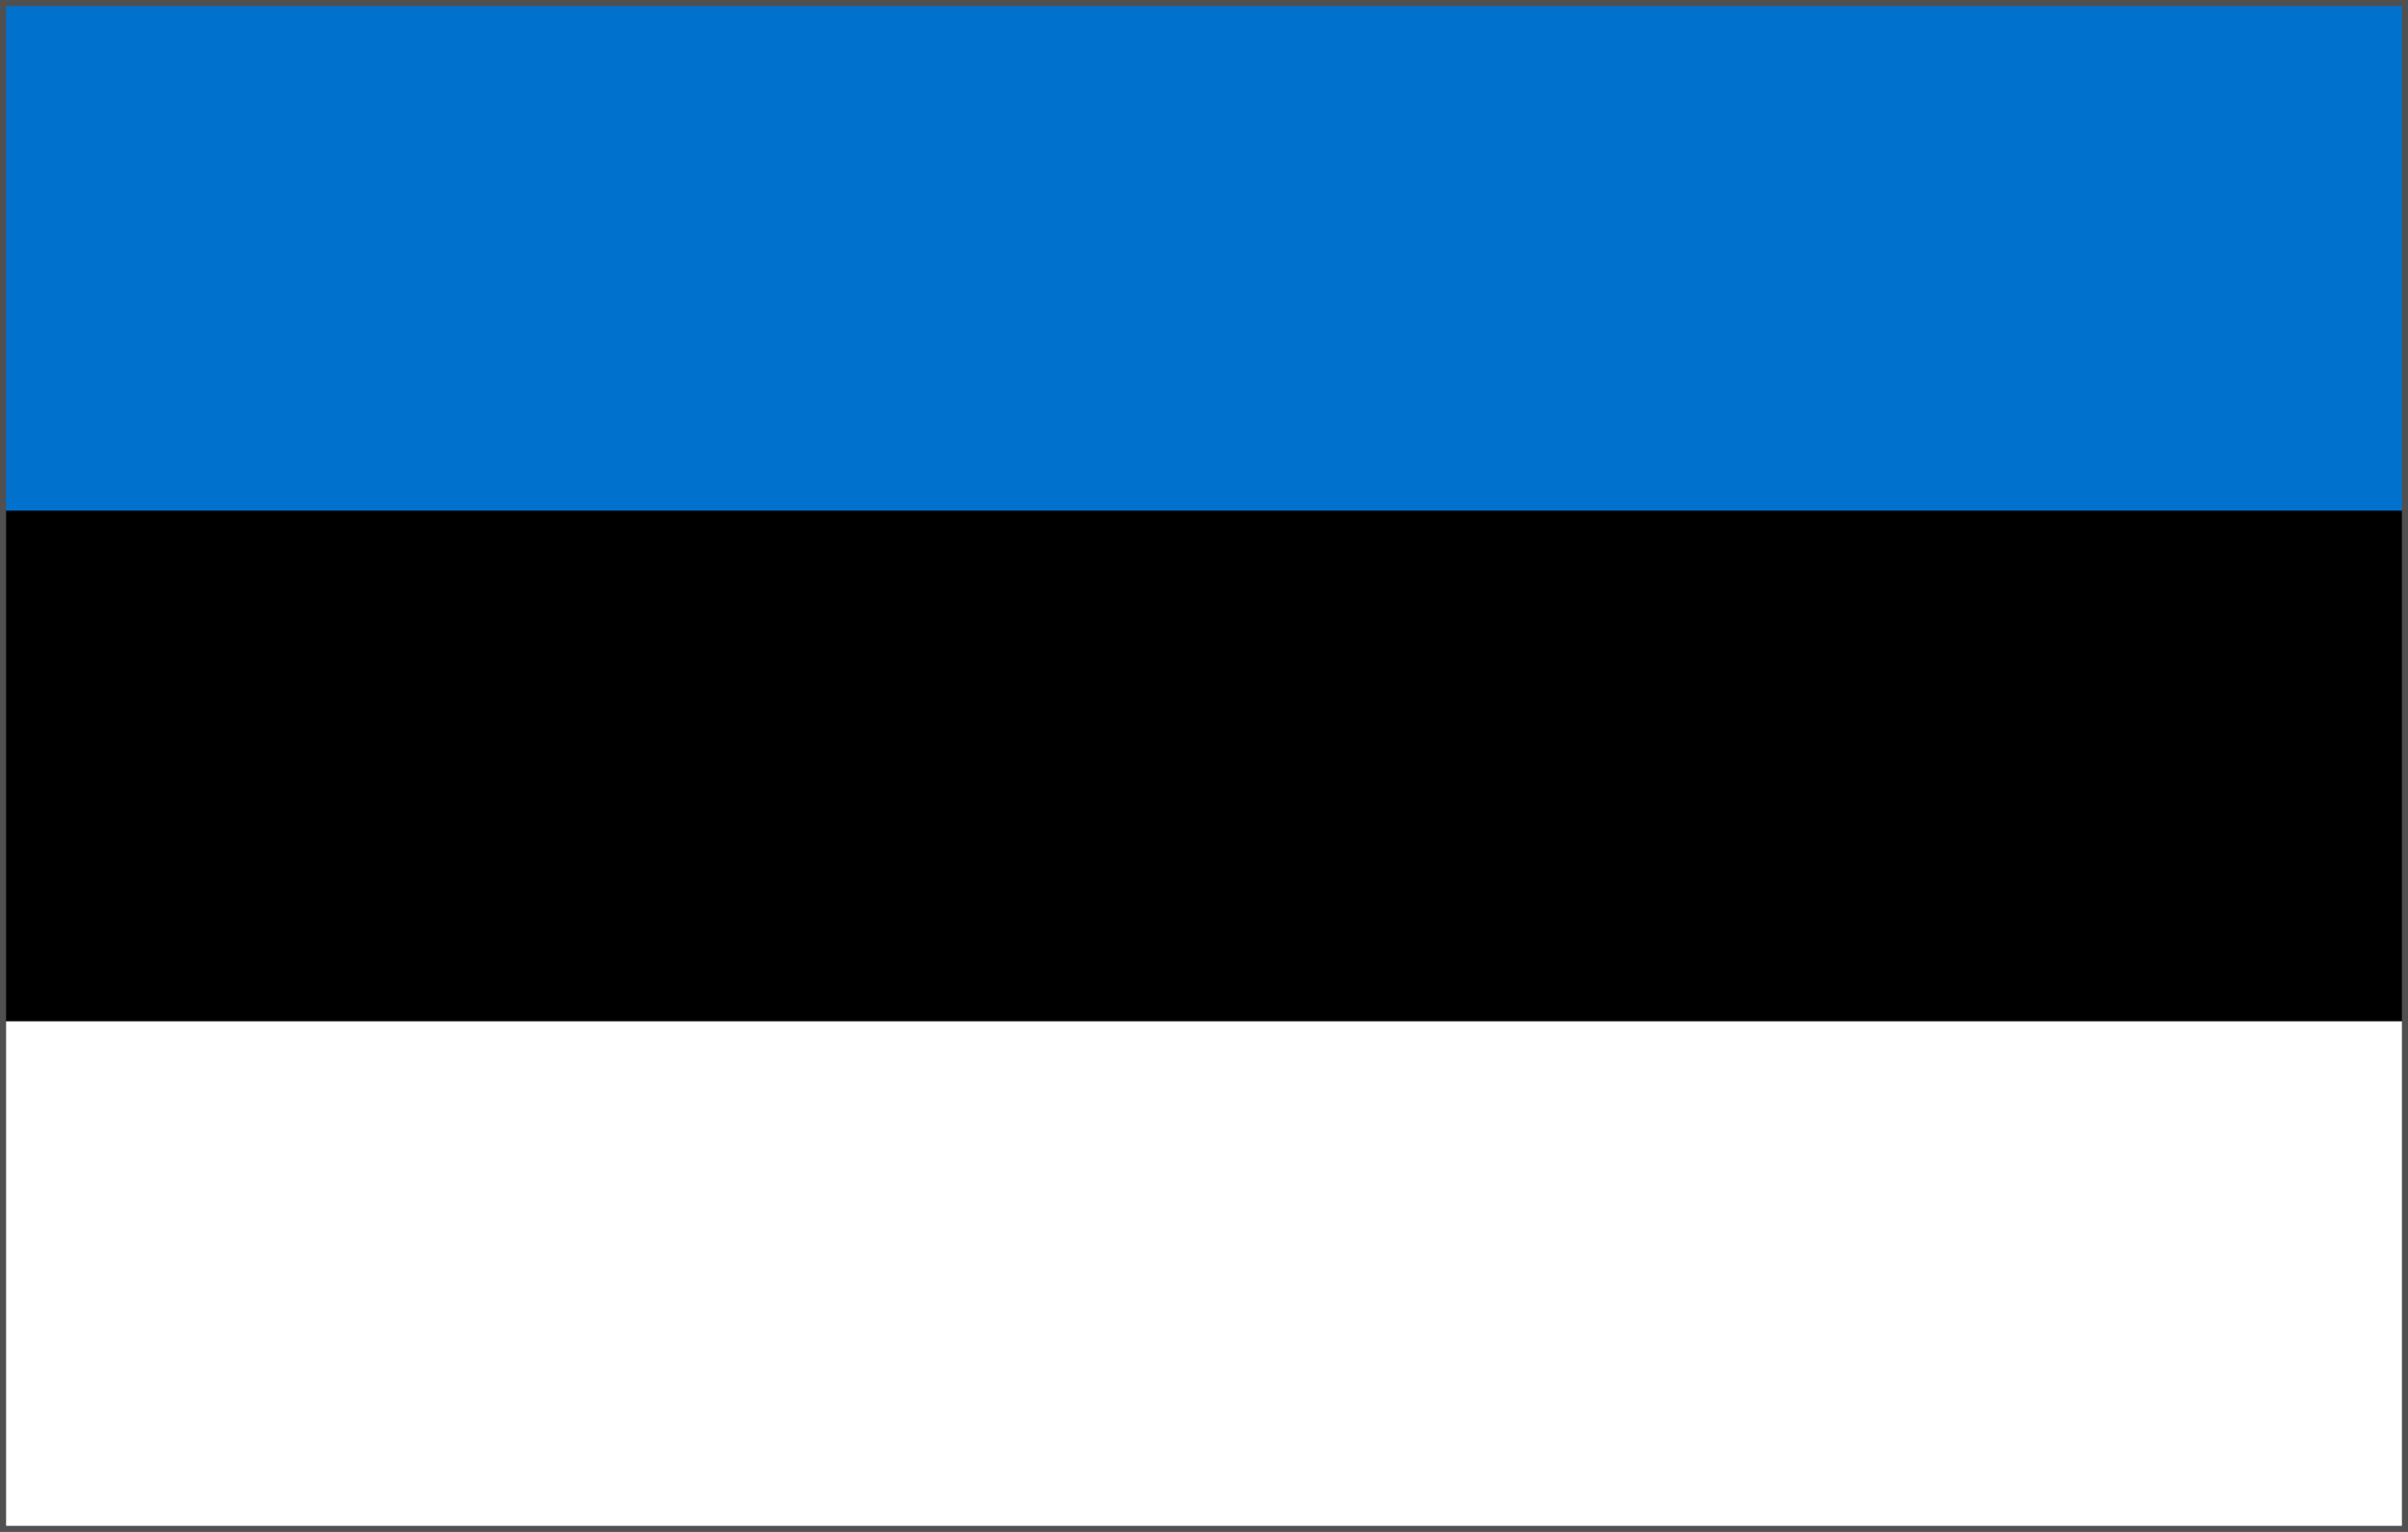 <?xml version="1.0" encoding="UTF-8" standalone="no"?>
<svg
   width="990"
   height="630"
   viewBox="0 0 33 21"
   version="1.1"
   id="svg8"
   sodipodi:docname="Flag_of_Estonia.svg"
   inkscape:version="1.1.1 (3bf5ae0d25, 2021-09-20)"
   xmlns:inkscape="http://www.inkscape.org/namespaces/inkscape"
   xmlns:sodipodi="http://sodipodi.sourceforge.net/DTD/sodipodi-0.dtd"
   xmlns="http://www.w3.org/2000/svg"
   xmlns:svg="http://www.w3.org/2000/svg">
  <defs
     id="defs12" />
  <sodipodi:namedview
     id="namedview10"
     pagecolor="#ffffff"
     bordercolor="#666666"
     borderopacity="1.0"
     inkscape:pageshadow="2"
     inkscape:pageopacity="0.0"
     inkscape:pagecheckerboard="0"
     showgrid="false"
     inkscape:zoom="1.9596959"
     inkscape:cx="494.71961"
     inkscape:cy="311.27278"
     inkscape:window-width="3840"
     inkscape:window-height="2068"
     inkscape:window-x="-12"
     inkscape:window-y="-12"
     inkscape:window-maximized="1"
     inkscape:current-layer="svg8" />
  <rect
     fill="#FFF"
     width="33"
     height="21"
     id="rect2" />
  <rect
     width="33"
     height="14"
     id="rect4" />
  <rect
     fill="#0072ce"
     width="33"
     height="7"
     id="rect6" />
  <rect
     style="fill:none;stroke:#505050;stroke-width:0.167"
     id="rect851"
     width="33"
     height="21"
     x="0"
     y="0" />
</svg>
